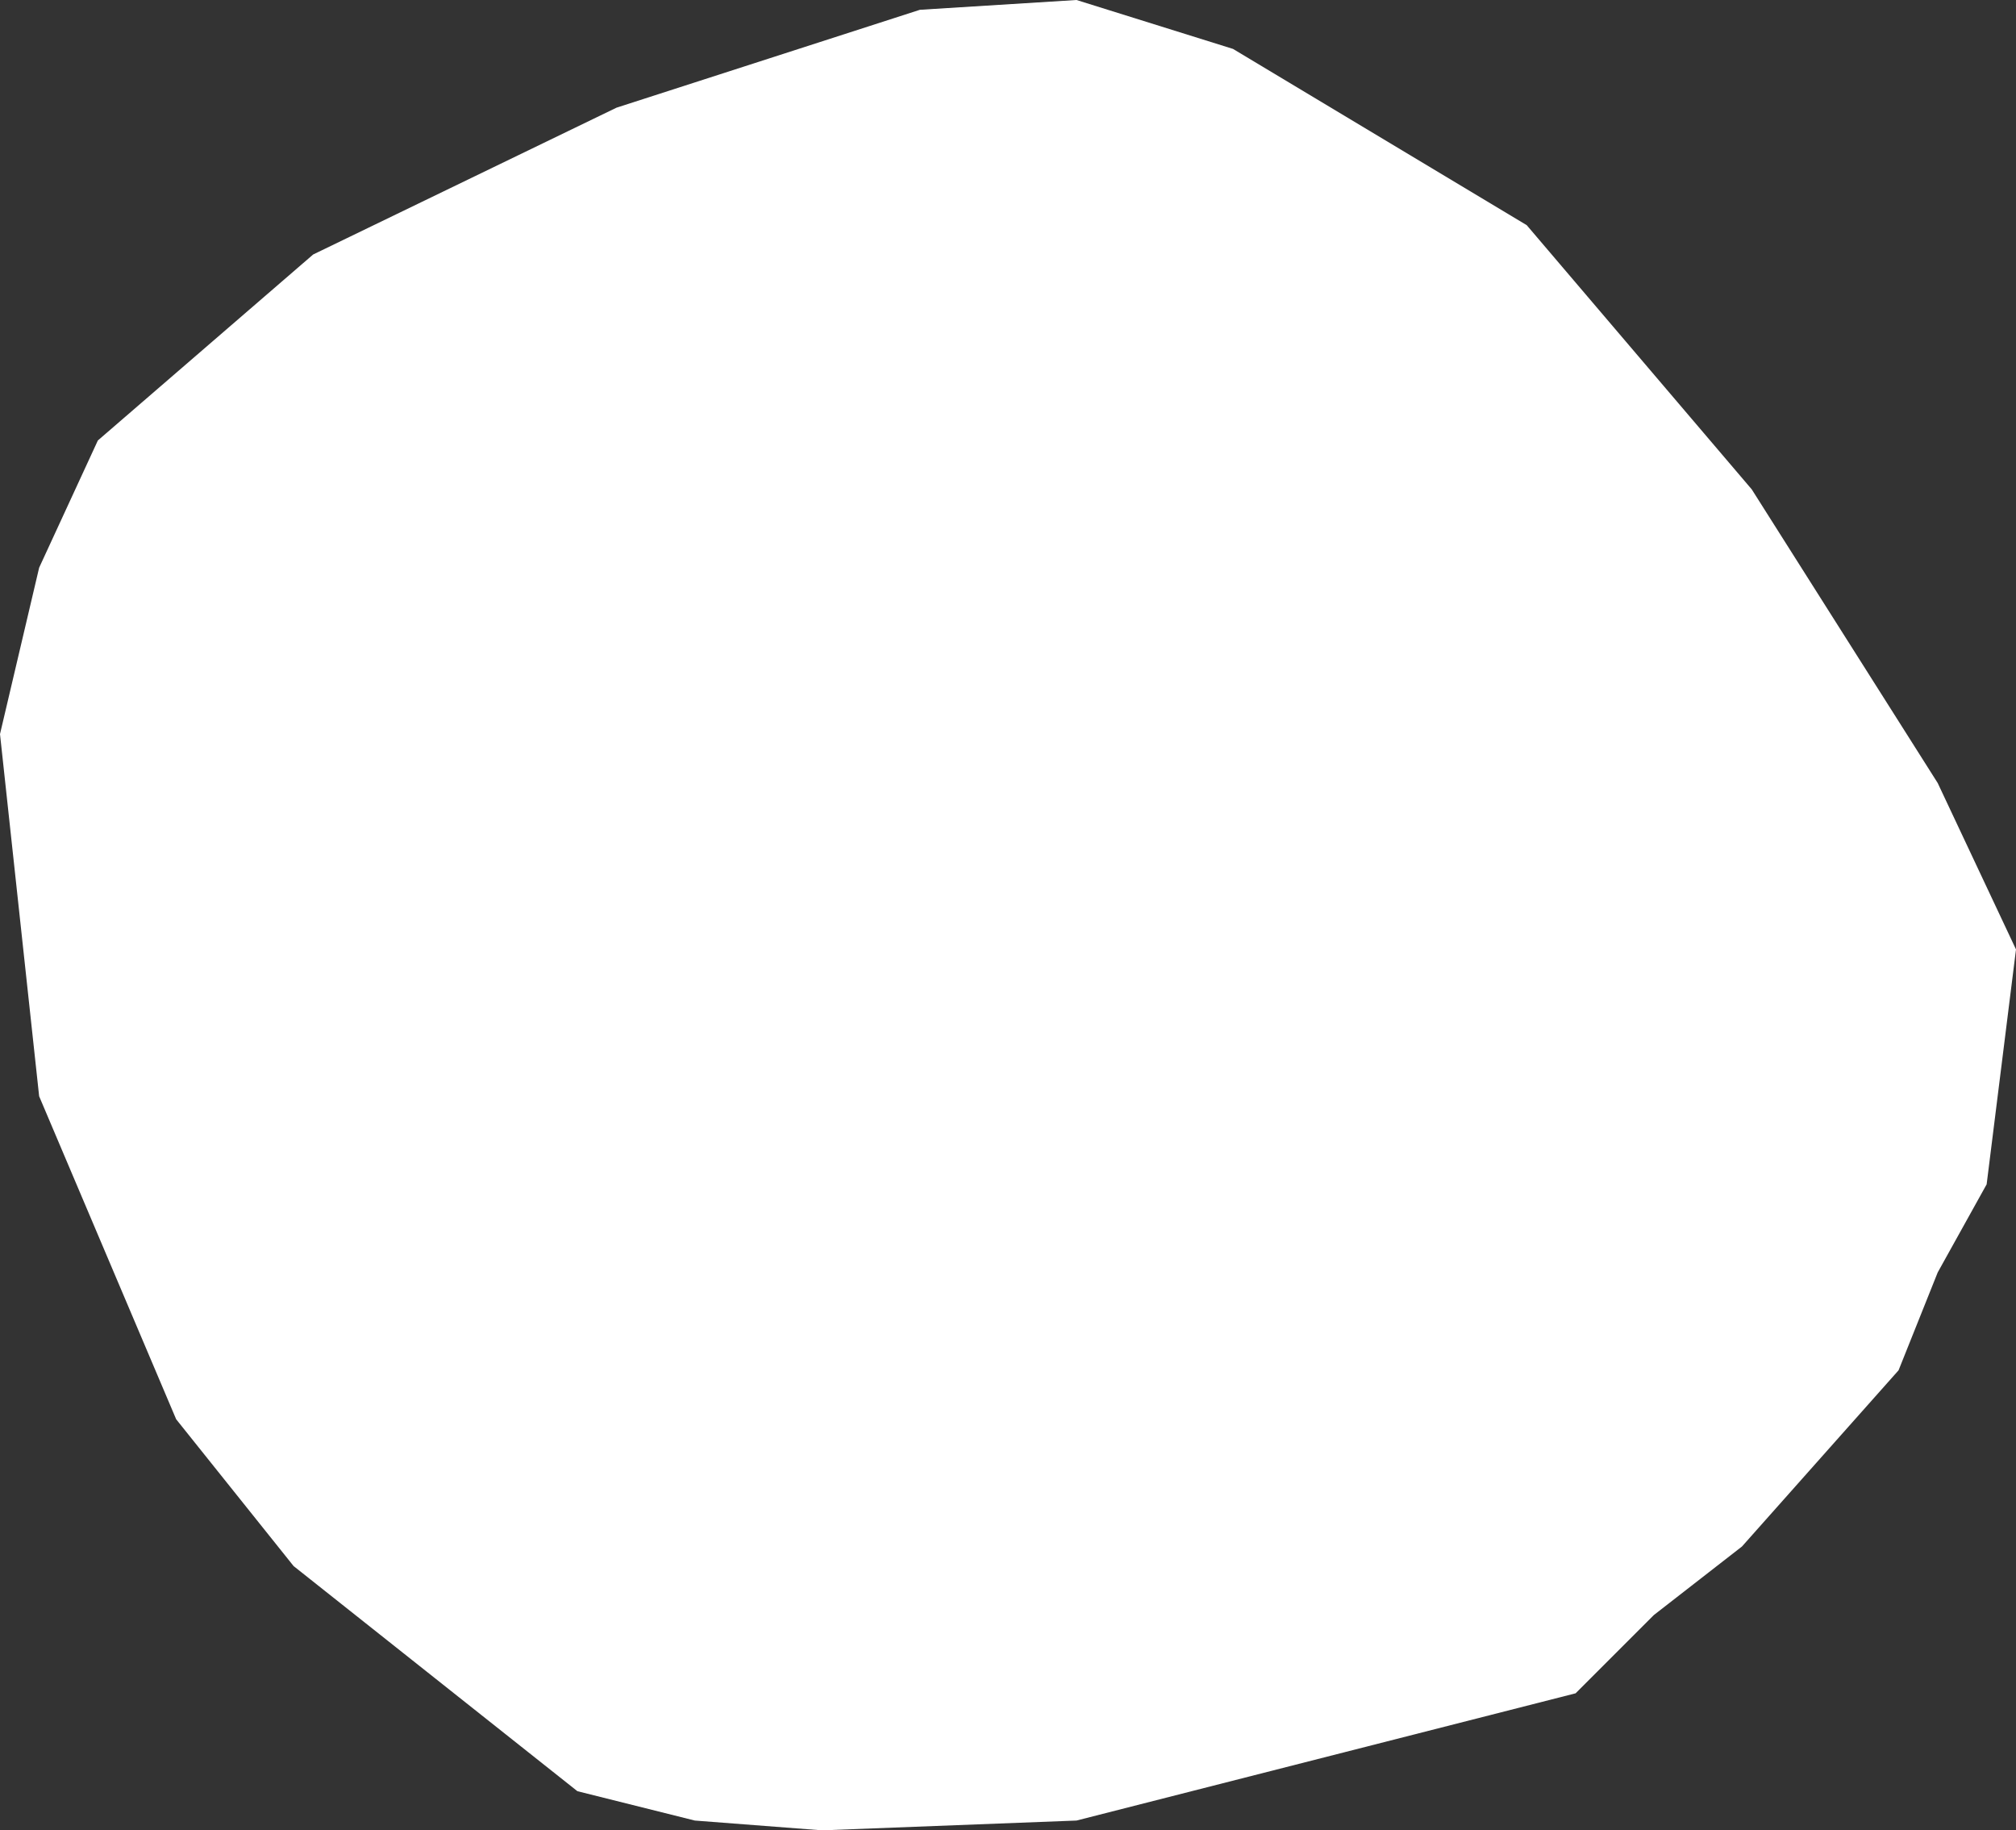 <?xml version="1.0" encoding="UTF-8" standalone="no"?>
<svg xmlns:xlink="http://www.w3.org/1999/xlink" height="9.35px" width="10.3px" xmlns="http://www.w3.org/2000/svg">
  <rect width="100%" height="100%" fill="#333333" stroke="none"/>
  <g transform="matrix(1.0, 0.0, 0.0, 1.0, 5.15, 4.65)">
    <path d="M4.75 -0.65 L5.15 0.2 5.0 1.4 4.75 1.85 4.55 2.35 3.75 3.25 3.3 3.6 2.9 4.0 0.35 4.65 -0.95 4.7 -1.6 4.65 -2.2 4.5 -3.65 3.35 -4.25 2.6 -4.95 0.95 -5.15 -0.9 -4.95 -1.75 -4.65 -2.4 -3.55 -3.35 -2.0 -4.1 -0.45 -4.6 0.35 -4.65 1.15 -4.4 2.65 -3.5 3.8 -2.15 4.75 -0.65" fill="#ffffff" fill-rule="evenodd" stroke="none"/>
  </g>
</svg>
